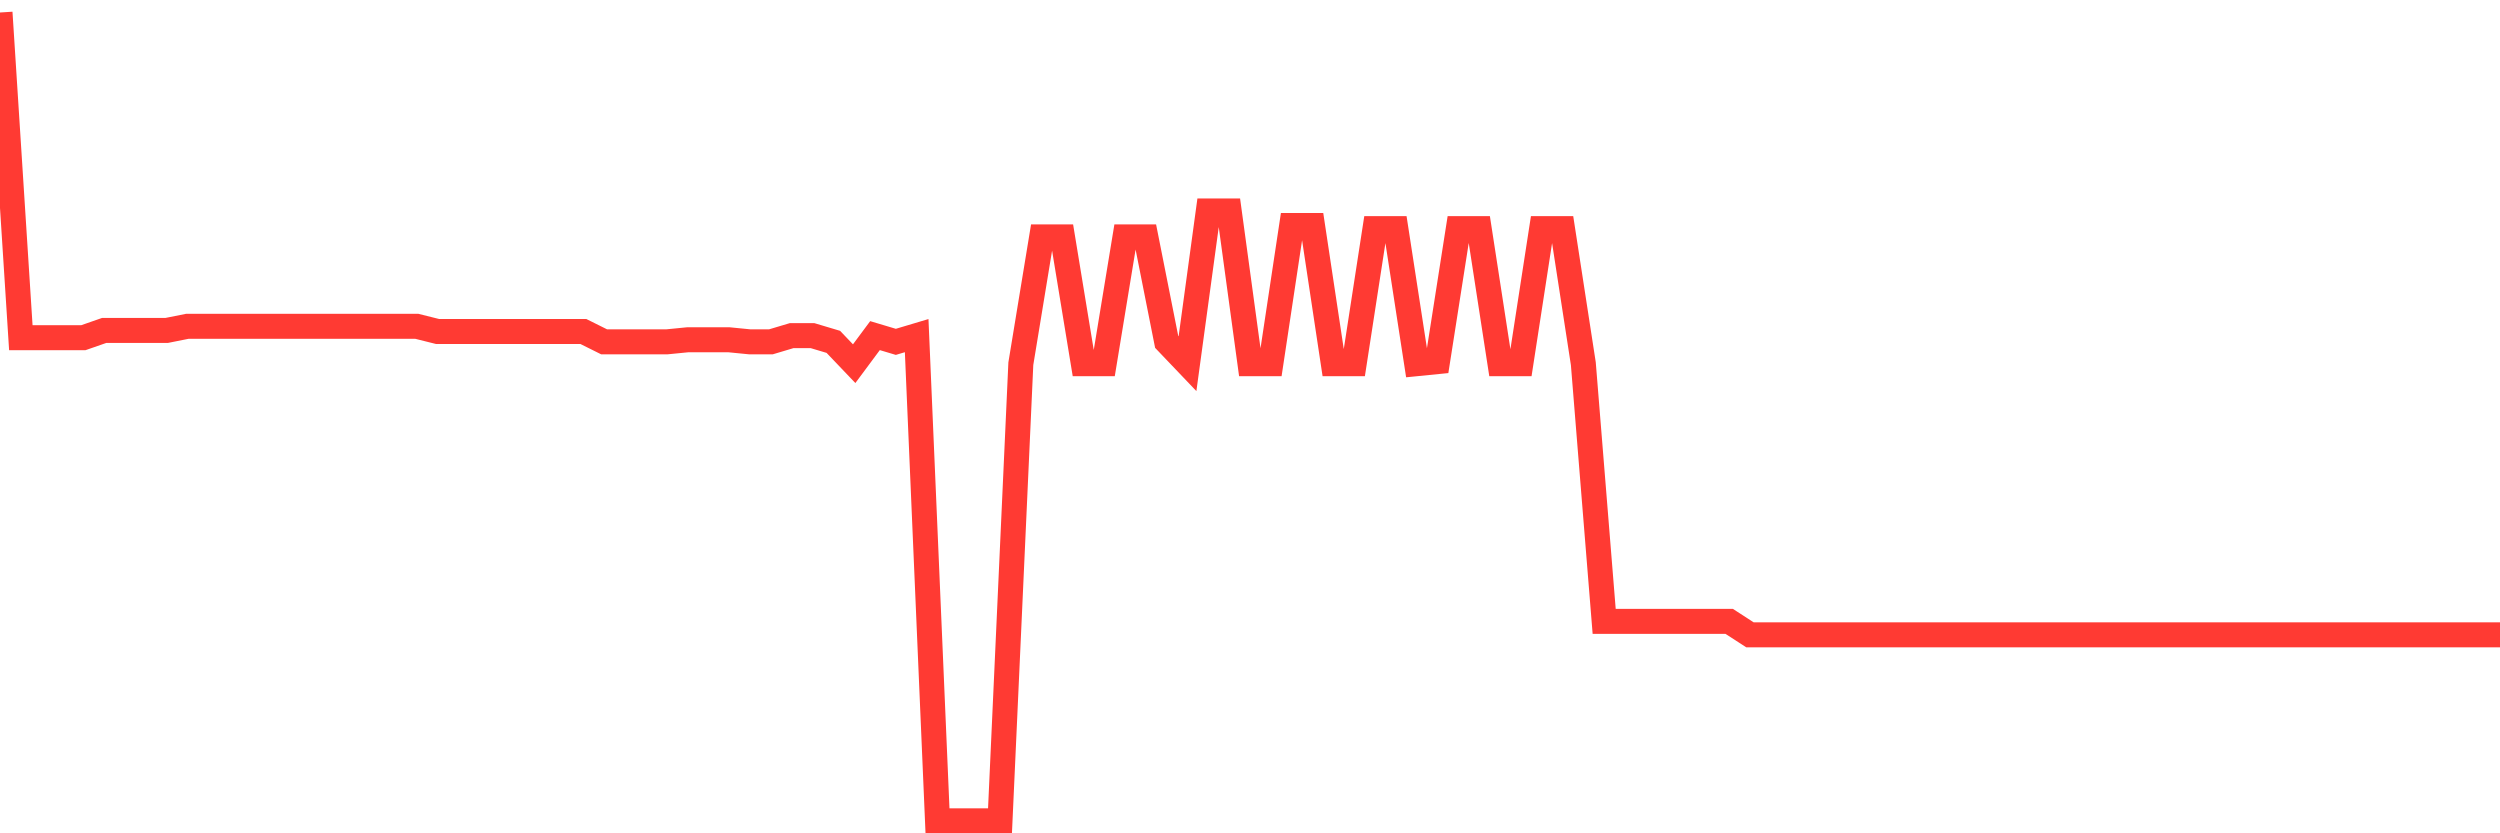 <svg
  xmlns="http://www.w3.org/2000/svg"
  xmlns:xlink="http://www.w3.org/1999/xlink"
  width="120"
  height="40"
  viewBox="0 0 120 40"
  preserveAspectRatio="none"
>
  <polyline
    points="0,0.6 1,16.21 2,16.21 3,16.21 4,16.21 5,15.861 6,15.861 7,15.861 8,15.861 9,15.661 10,15.661 11,15.661 12,15.661 13,15.661 14,15.661 15,15.661 16,15.661 17,15.661 18,15.661 19,15.661 20,15.661 21,15.911 22,15.911 23,15.911 24,15.911 25,15.911 26,15.911 27,15.911 28,15.911 29,16.409 30,16.409 31,16.409 32,16.409 33,16.31 34,16.31 35,16.31 36,16.409 37,16.409 38,16.11 39,16.11 40,16.409 41,17.457 42,16.11 43,16.409 44,16.11 45,39.4 46,39.4 47,39.4 48,39.4 49,17.457 50,11.372 51,11.372 52,17.457 53,17.457 54,11.372 55,11.372 56,16.409 57,17.457 58,10.125 59,10.125 60,17.457 61,17.457 62,10.824 63,10.824 64,17.457 65,17.457 66,10.973 67,10.973 68,17.457 69,17.357 70,10.973 71,10.973 72,17.457 73,17.457 74,10.973 75,10.973 76,17.457 77,29.825 78,29.825 79,29.825 80,29.825 81,29.825 82,29.825 83,29.825 84,30.473 85,30.473 86,30.473 87,30.473 88,30.473 89,30.473 90,30.473 91,30.473 92,30.473 93,30.473 94,30.473 95,30.473 96,30.473 97,30.473 98,30.473 99,30.473 100,30.473 101,30.473 102,30.473 103,30.473 104,30.473 105,30.473 106,30.473 107,30.473 108,30.473 109,30.473 110,30.473 111,30.473 112,30.473 113,30.473 114,30.473 115,30.473 116,30.473 117,30.473 118,30.473 119,30.473 120,30.473"
    fill="none"
    stroke="#ff3a33"
    stroke-width="1.2"
  >
  </polyline>
</svg>